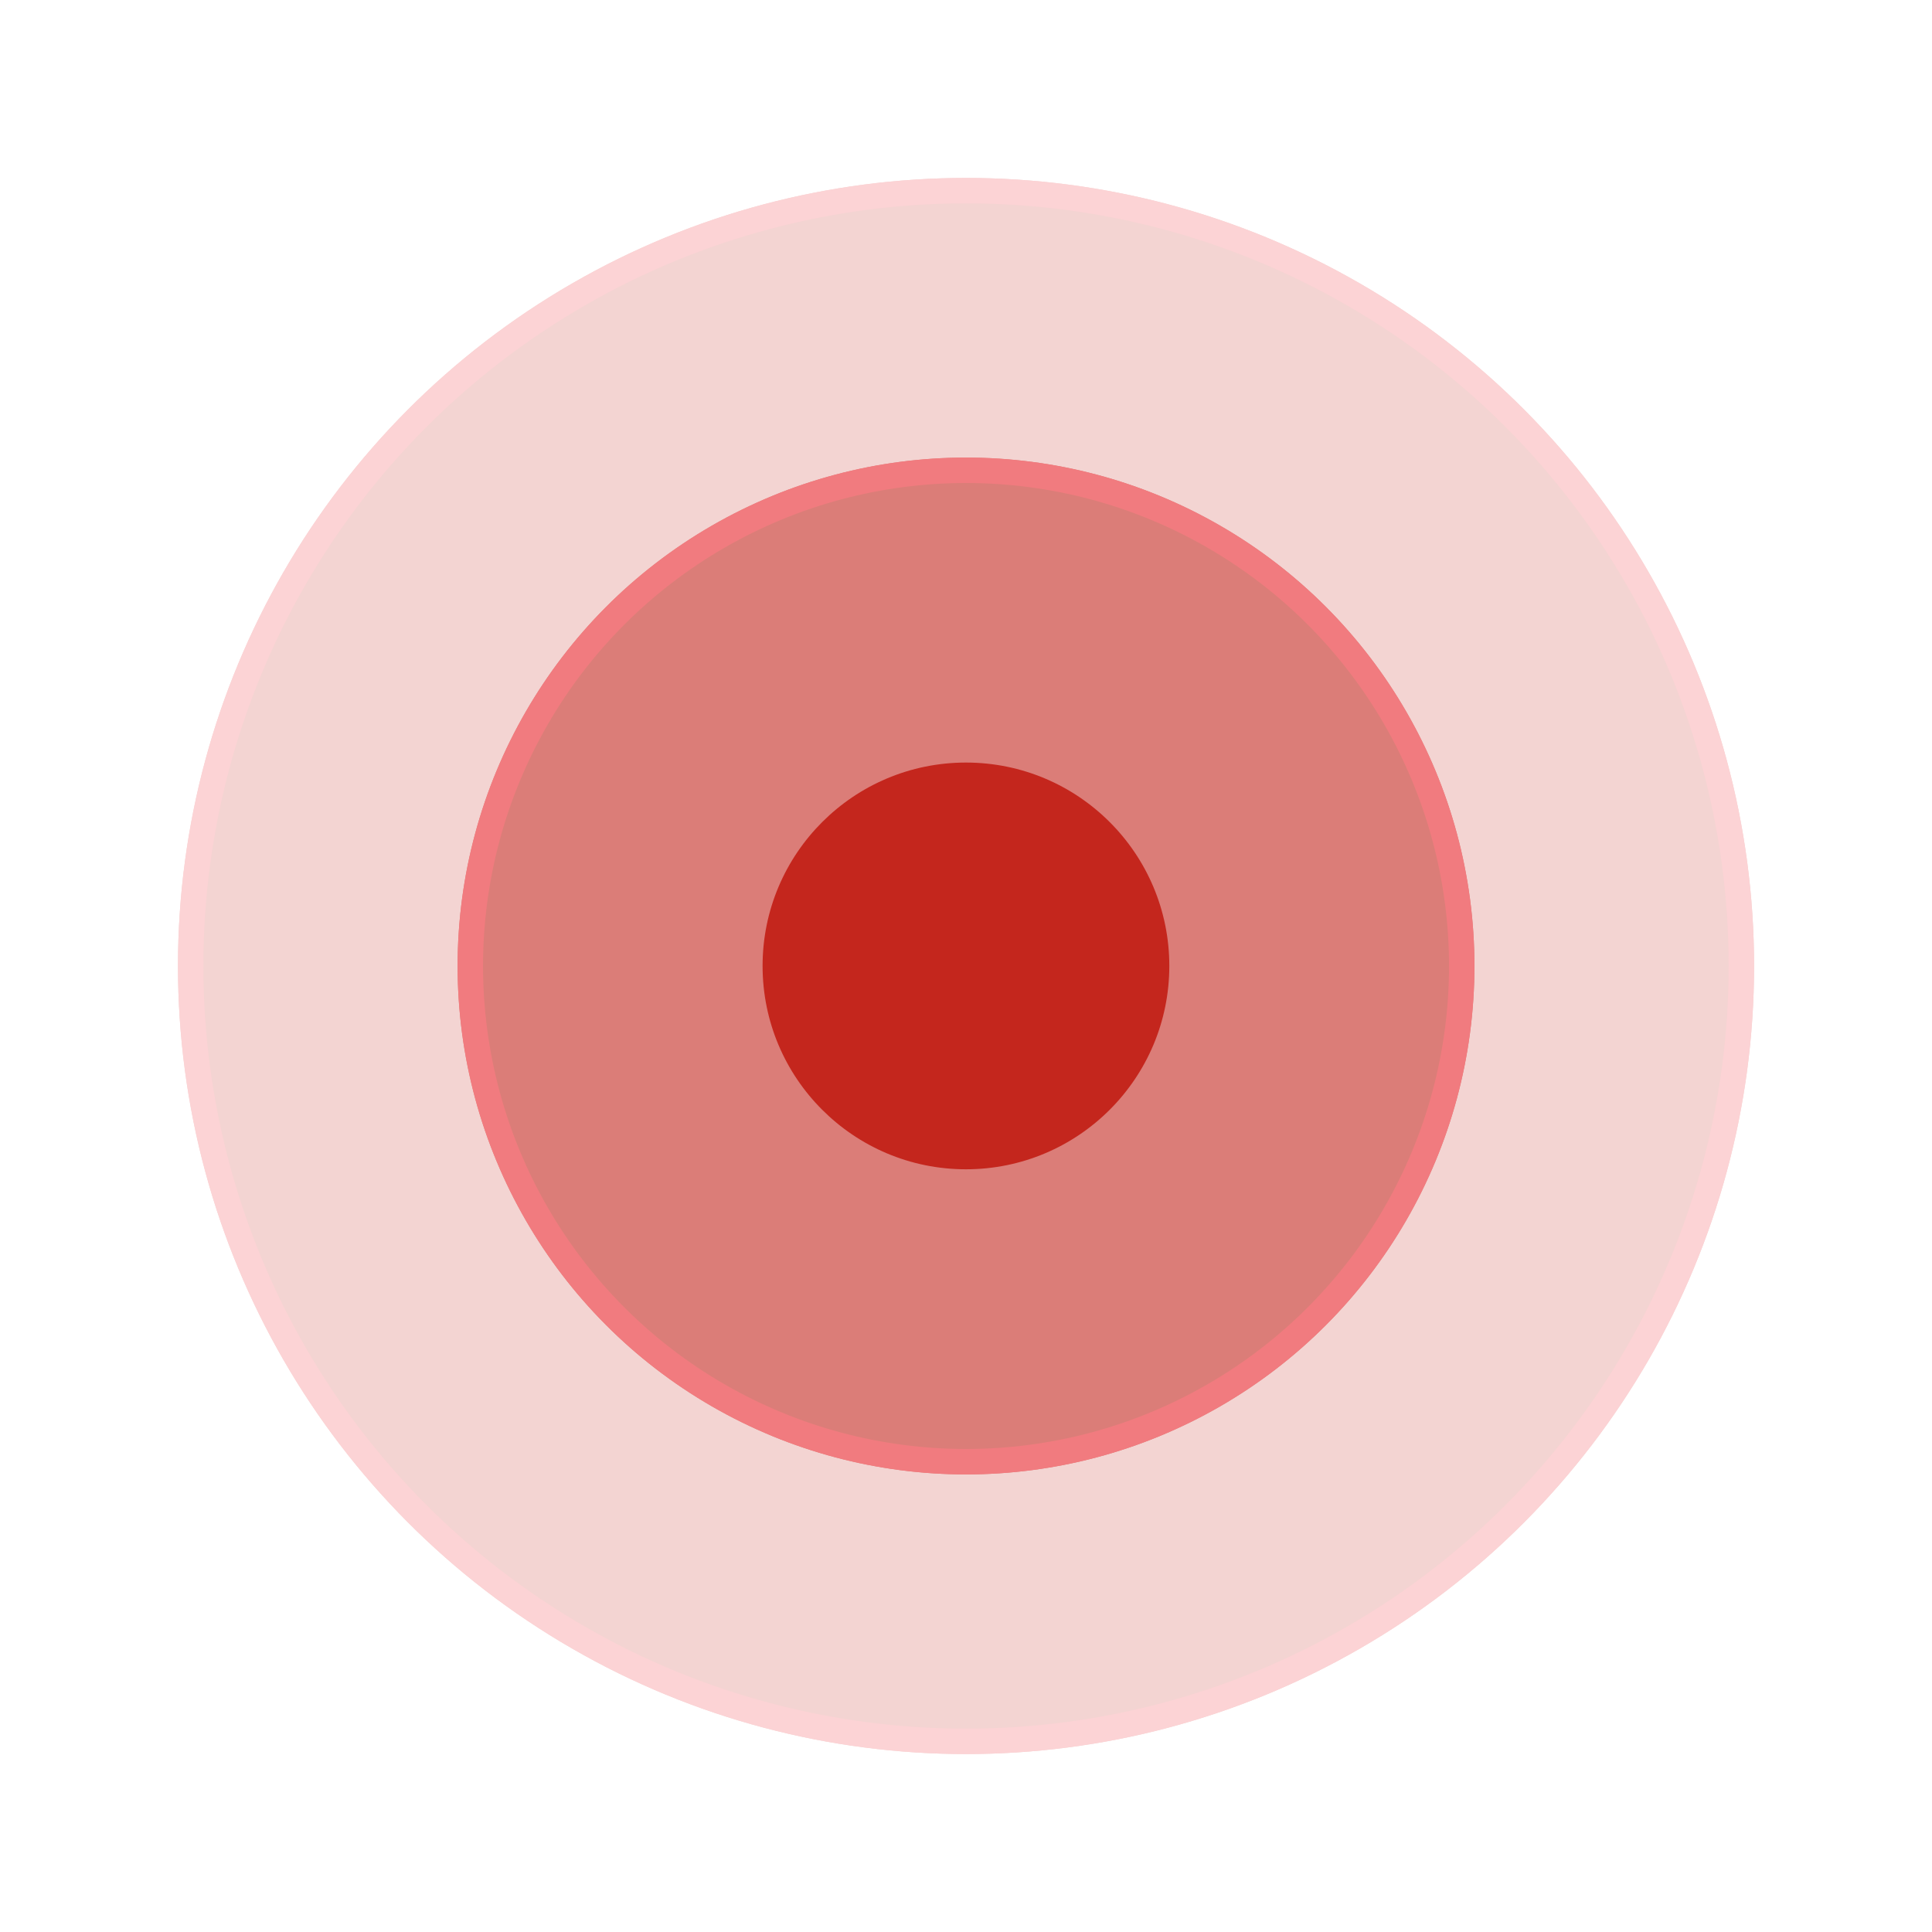 <svg xmlns="http://www.w3.org/2000/svg" xmlns:xlink="http://www.w3.org/1999/xlink" width="76" height="76" viewBox="0 0 76 76">
  <defs>
    <filter id="Ellipse_39" x="0" y="0" width="76" height="76" filterUnits="userSpaceOnUse">
      <feOffset input="SourceAlpha"/>
      <feGaussianBlur stdDeviation="10" result="blur"/>
      <feFlood flood-color="#0192dc" flood-opacity="0.647"/>
      <feComposite operator="in" in2="blur"/>
      <feComposite in="SourceGraphic"/>
    </filter>
  </defs>
  <g id="Group_12607" data-name="Group 12607" transform="translate(-1031.132 -824.113)">
    <g id="Ellipse_54" data-name="Ellipse 54" transform="translate(1038.133 831.113)" fill="#c4261d" stroke="#f0222b" stroke-width="1" opacity="0.2">
      <circle cx="31" cy="31" r="31" stroke="none"/>
      <circle cx="31" cy="31" r="30.5" fill="none"/>
    </g>
    <g id="Ellipse_53" data-name="Ellipse 53" transform="translate(1049.133 842.113)" fill="#c4261d" stroke="#f0222b" stroke-width="1" opacity="0.5">
      <circle cx="20" cy="20" r="20" stroke="none"/>
      <circle cx="20" cy="20" r="19.5" fill="none"/>
    </g>
    <g transform="matrix(1, 0, 0, 1, 1031.13, 824.11)" filter="url(#Ellipse_39)">
      <circle id="Ellipse_39-2" data-name="Ellipse 39" cx="8" cy="8" r="8" transform="translate(30 30)" fill="#c4261d"/>
    </g>
  </g>
</svg>
